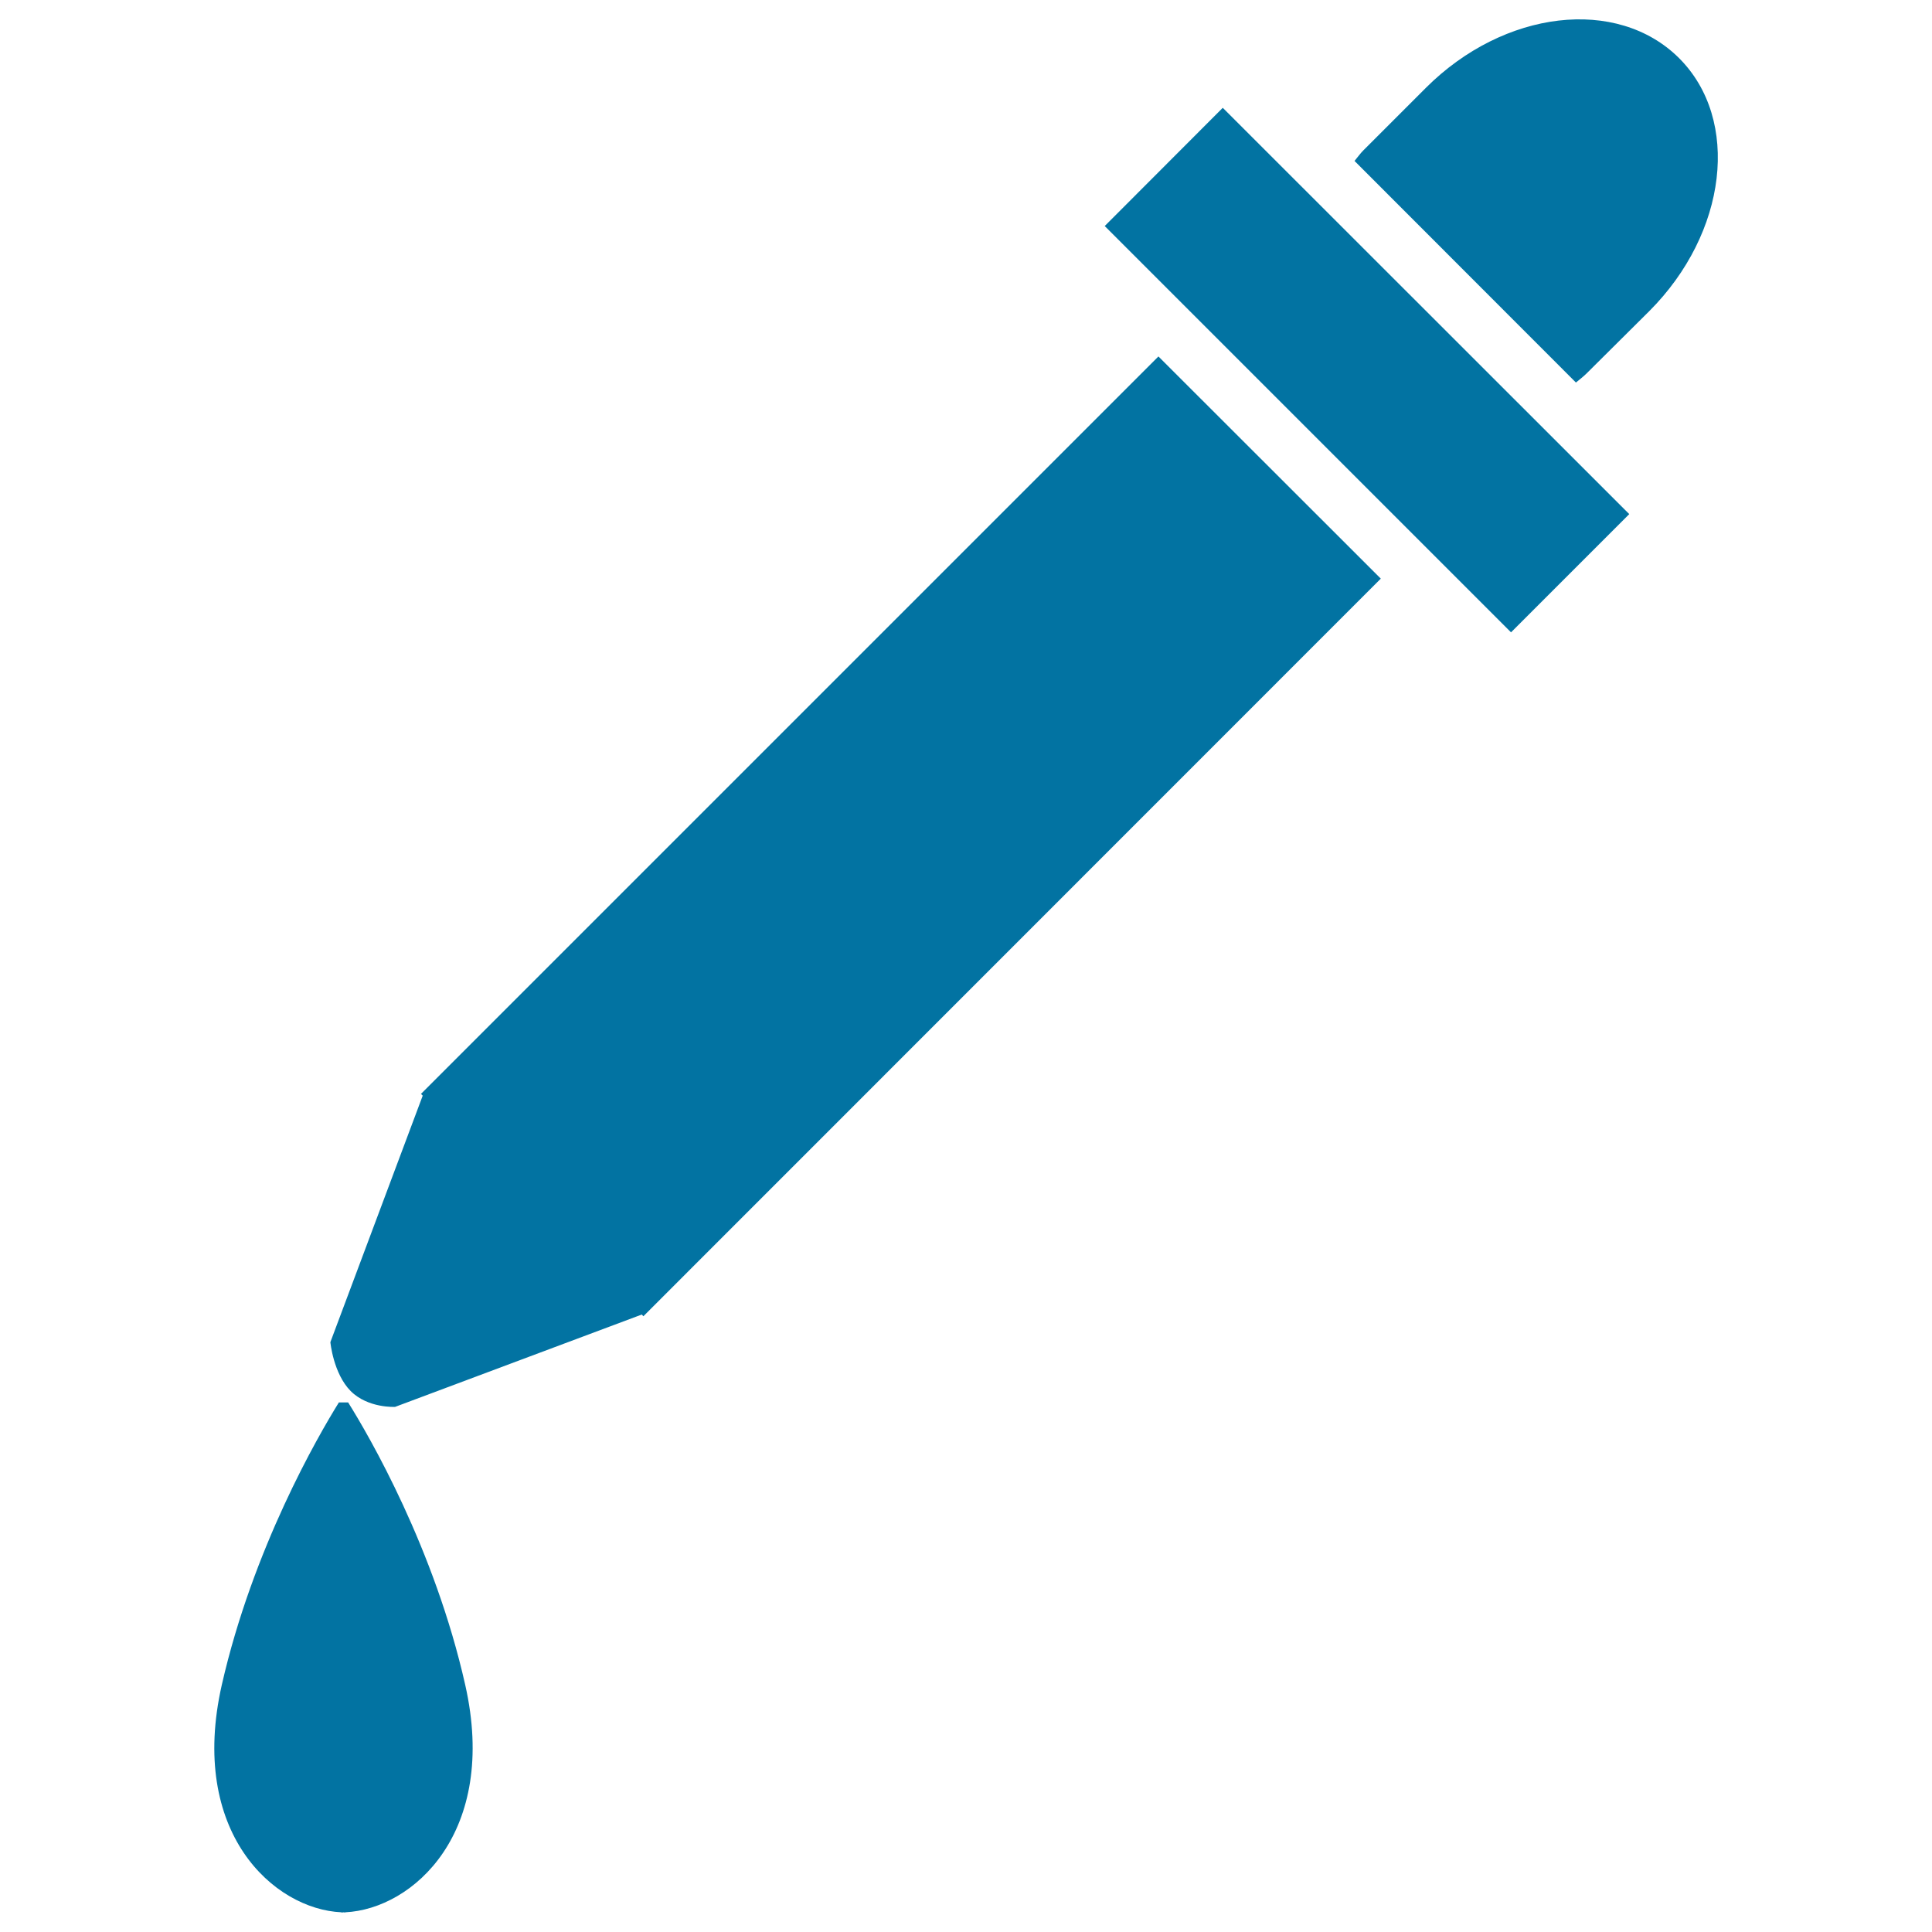 <svg xmlns="http://www.w3.org/2000/svg" viewBox="0 0 1000 1000" style="fill:#0273a2">
<title>Full Dropper SVG icon</title>
<g><g><g><path d="M782.1,327.3L571.8,117l61.1-61.2l210.4,210.3L782.1,327.3z M869.1,30.1C837.1-1.8,778.5,5,738,45.5l-32.3,32.3c-1.7,1.7-3,3.6-4.6,5.5L815.7,198c1.9-1.6,3.8-3,5.6-4.8l32.3-32.1C894.1,120.6,901,62,869.1,30.1z M217.9,566.2l0.9,0.9L171,694.7c0,0,1.5,16.2,10.5,25.3c9,9,23,8.2,23,8.2l127.7-47.8l0.8,0.9l381.7-381.8l-115.1-115L217.9,566.2z"/><path d="M180.2,725.9h-4.8c-10.8,17.4-44.5,75.5-60.6,146.2c-17.3,76.3,26.9,116.1,61.9,117.7v0.1c0.4,0,0.8,0,1-0.1c0.4,0,0.8,0.1,1,0.1v-0.1c35.2-1.7,79.3-41.5,62.1-117.7C224.9,801.5,191.1,743.3,180.2,725.9z"/></g></g></g>
</svg>